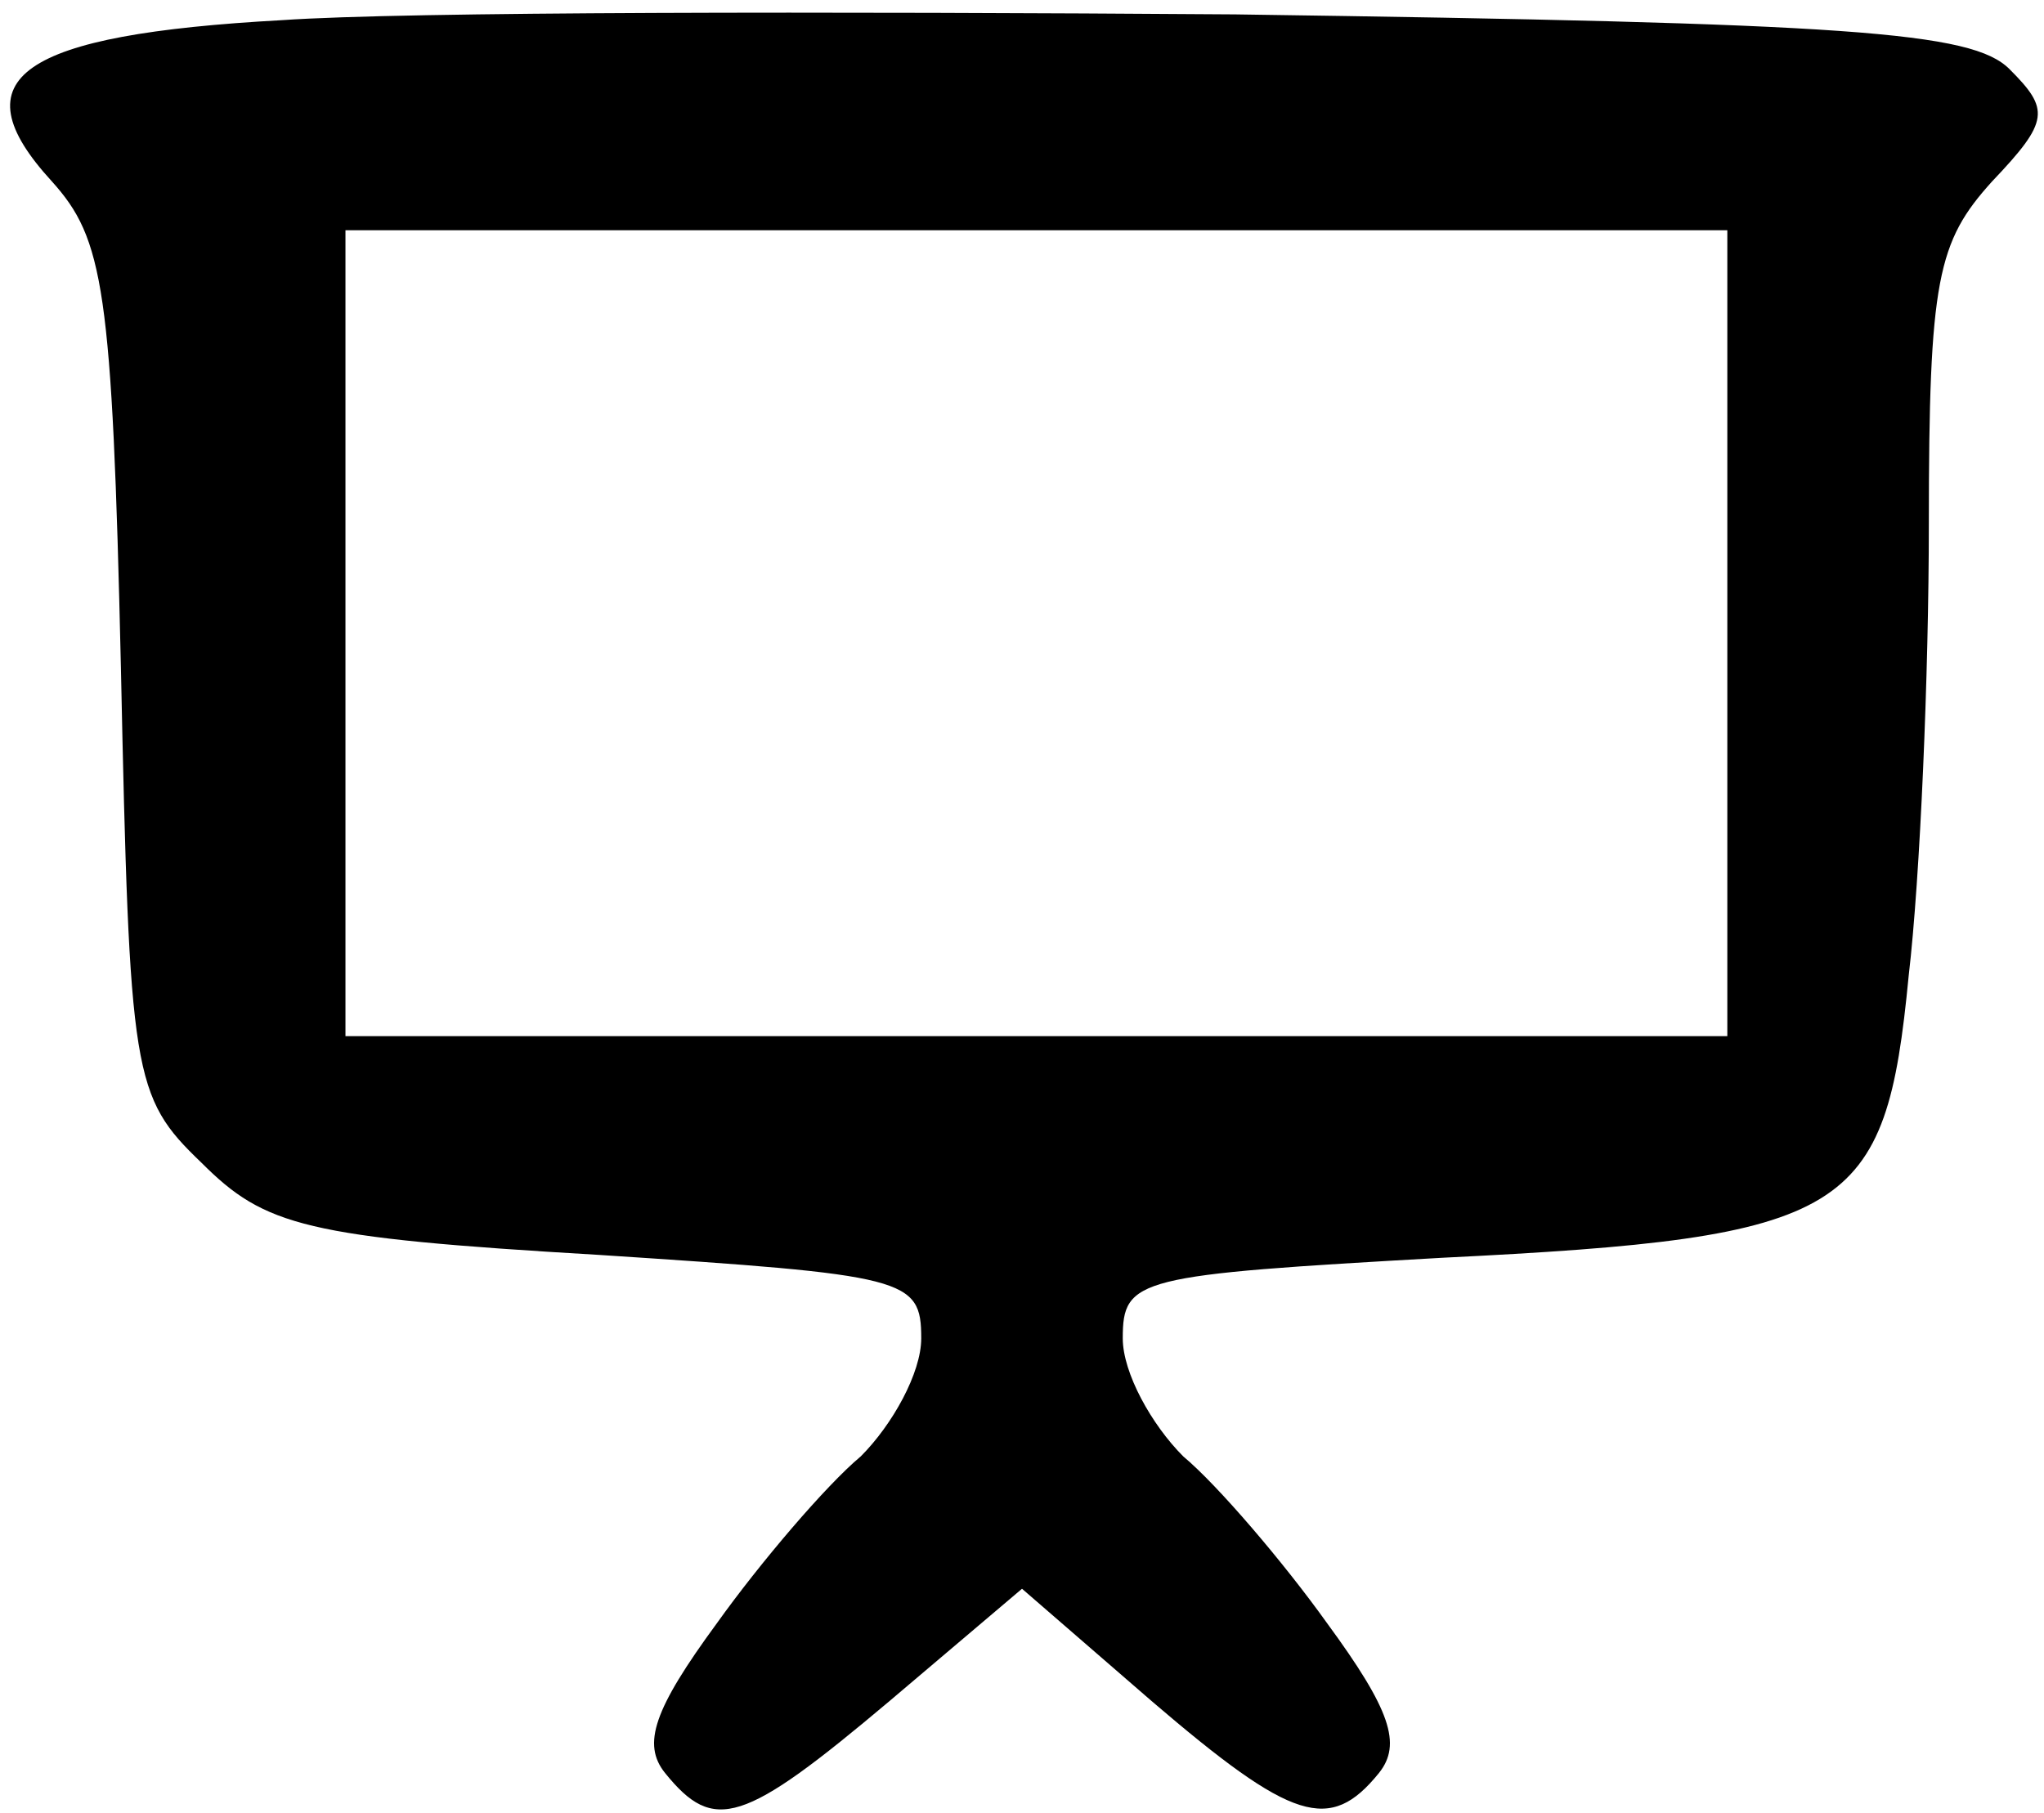<?xml version="1.0" standalone="no"?>
<!DOCTYPE svg PUBLIC "-//W3C//DTD SVG 20010904//EN"
 "http://www.w3.org/TR/2001/REC-SVG-20010904/DTD/svg10.dtd">
<svg version="1.0" xmlns="http://www.w3.org/2000/svg"
 width="71pt" height="63pt" viewBox="0 0 71 63"
 preserveAspectRatio="xMidYMid meet">

<g transform="translate(0,63) scale(0.1,-0.1)"
fill="#000000" stroke="none">
<path d="M98 623 c-91 -5 -113 -20 -80 -56 18 -20 21 -37 24 -169 3 -142 4
-149 28 -172 22 -22 36 -26 138 -32 107 -7 112 -8 112 -29 0 -12 -10 -30 -21
-41 -12 -10 -35 -37 -50 -58 -22 -30 -26 -42 -18 -52 17 -21 27 -18 78 25 l46
39 45 -39 c49 -42 62 -46 79 -25 8 10 4 22 -18 52 -15 21 -38 48 -50 58 -11
11 -21 29 -21 41 0 21 5 22 111 28 142 7 154 15 162 98 4 34 7 105 7 157 0 85
3 98 22 119 20 21 20 25 6 39 -13 13 -55 16 -269 19 -140 1 -288 1 -331 -2z
m502 -213 l0 -140 -240 0 -240 0 0 140 0 140 240 0 240 0 0 -140z"/>
</g>
</svg>
